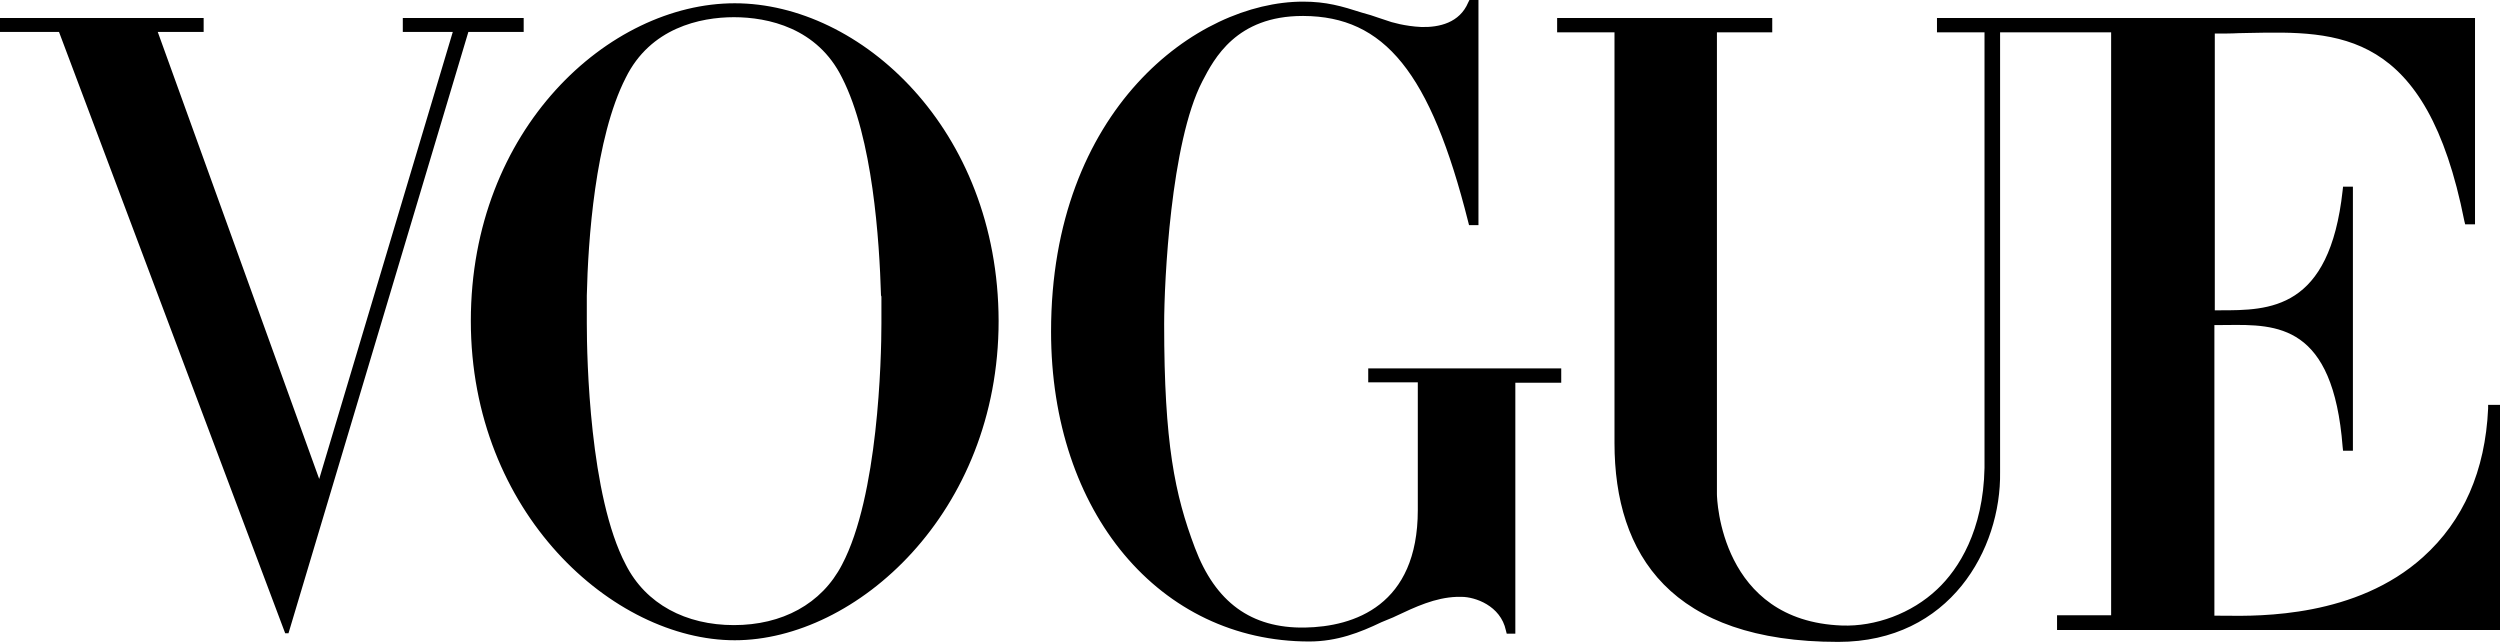 <svg width="148" height="38" viewBox="0 0 148 38" fill="none" xmlns="http://www.w3.org/2000/svg">
<path fill-rule="evenodd" clip-rule="evenodd" d="M80.999 22.635V21.811H92.425V22.053V22.417V22.659H89.708V37.515H89.198L89.149 37.321C88.835 35.843 87.306 35.334 86.53 35.334H86.408H86.239C84.953 35.381 83.803 35.922 82.614 36.482L82.479 36.546C82.358 36.594 82.242 36.643 82.127 36.691C82.012 36.74 81.897 36.788 81.775 36.837C80.513 37.443 79.155 37.976 77.505 37.976C68.675 37.976 62.223 30.366 62.223 19.63C62.223 6.471 70.859 0.097 77.142 0.097C78.524 0.097 79.422 0.364 80.635 0.751L81.144 0.897C81.26 0.935 81.381 0.976 81.507 1.019L81.508 1.02C81.776 1.111 82.068 1.21 82.381 1.309L82.867 1.43C83.207 1.503 83.643 1.575 84.152 1.599C85.196 1.624 86.408 1.357 86.918 0.145L86.99 0H87.403H87.525V13.329H87.403H86.967L86.918 13.135C84.686 4.265 81.945 0.969 77.166 0.945H77.118C73.188 0.945 71.877 3.466 71.174 4.823C69.306 8.434 68.918 16.674 68.918 19.194C68.918 26.246 69.549 29.276 70.737 32.426C71.951 35.649 74.061 37.2 77.239 37.152C80.174 37.103 83.934 35.843 83.934 30.196V22.635H80.999ZM147.297 24.186V23.968H148V37.297H121.777V36.425H124.979V1.915H121.413H118.405V27.943C118.478 32.499 115.445 38 108.823 38C98.95 38 95.578 32.862 95.578 26.222V1.915H92.182V1.43V1.066H104.917V1.43V1.915H101.642V29.251C101.642 29.542 101.86 36.764 109.041 37.031C111.006 37.103 113.165 36.328 114.693 34.874C115.955 33.686 117.411 31.408 117.483 27.7V1.915H114.669V1.43V1.066H121.413H122.141H122.383H146.521V13.281H145.938L145.89 13.087C143.645 1.735 138.449 1.842 133.124 1.951C132.924 1.955 132.724 1.96 132.523 1.963C132.135 1.987 131.505 1.987 131.116 1.987V18.37H131.383H131.413C134.343 18.37 137.911 18.37 138.685 11.269L138.709 11.051H139.292V26.682H138.709L138.685 26.464C138.12 19.175 134.791 19.209 131.846 19.24L131.79 19.24C131.719 19.241 131.648 19.242 131.577 19.242H131.092V36.449H131.383C131.489 36.449 131.614 36.45 131.757 36.452C133.808 36.476 139.493 36.541 143.44 32.983C145.841 30.826 147.127 27.87 147.297 24.186ZM43.496 0.194C36.048 0.194 27.873 7.634 27.873 19C27.873 30.366 36.315 37.903 43.496 37.903C50.676 37.903 59.118 30.366 59.118 19C59.094 7.634 50.943 0.194 43.496 0.194ZM52.18 17.594V17.837V18.006V18.152V18.37V18.443V18.661V18.709V18.951V19.145C52.18 21.254 51.986 29.372 49.852 33.42C48.639 35.77 46.285 37.006 43.447 37.006C40.609 37.006 38.232 35.77 37.043 33.42C34.908 29.372 34.739 21.254 34.739 19.145V18.951V18.709V18.661V18.443V18.37V18.152V18.006V17.837V17.594V17.497C34.811 14.25 35.224 8.167 37.043 4.605C38.499 1.648 41.458 1.018 43.447 1.018C45.461 1.018 48.396 1.648 49.852 4.605C51.671 8.167 52.059 14.25 52.156 17.497C52.18 17.522 52.18 17.57 52.18 17.594ZM24.089 1.066H30.76H31.002V1.89H28.043H27.727L17.078 37.491H16.884L3.493 1.89H3.154H0V1.406V1.066H12.056V1.406V1.89H9.509H9.339L18.897 28.355L26.805 1.89H23.846V1.066H24.089Z" fill="black"/>
</svg>
